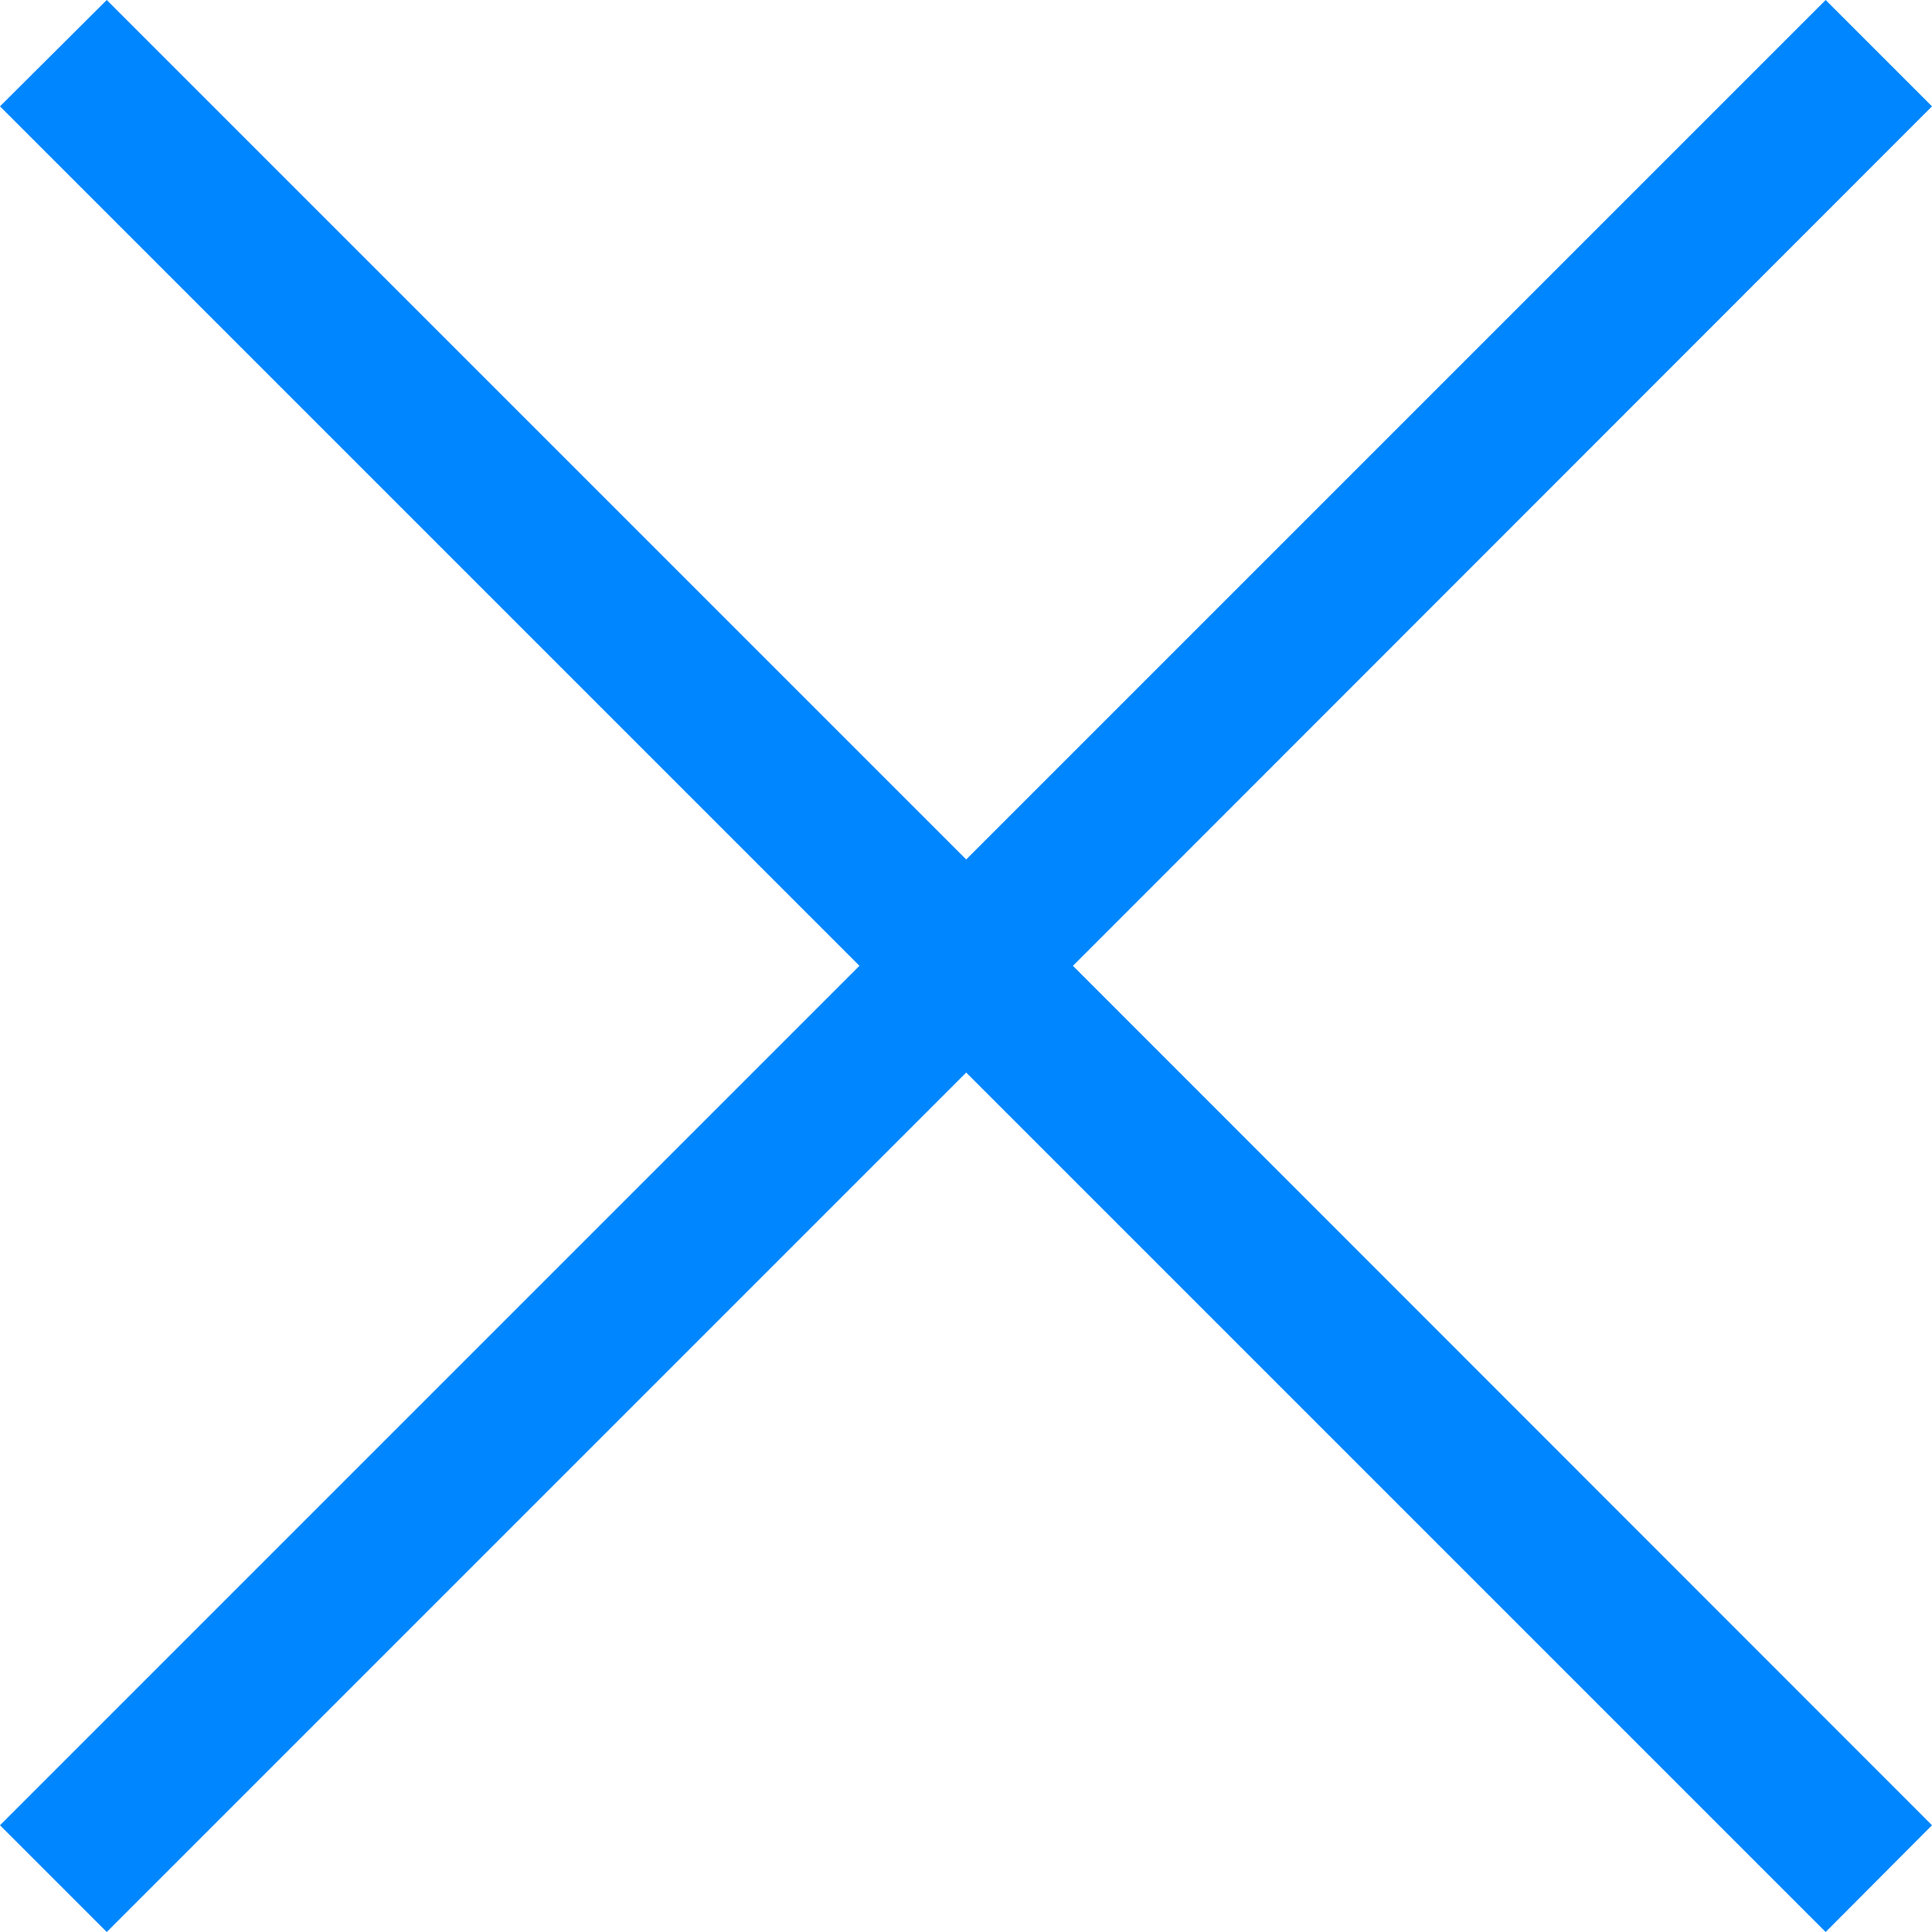 <svg width="20" height="20" viewBox="0 0 20 20" fill="none" xmlns="http://www.w3.org/2000/svg">
<path d="M20 1.101L18.899 0L10.002 8.897L1.105 0L0 1.101L8.897 9.998L0 18.895L1.105 20L10.002 11.103L18.899 20L20 18.895L11.107 9.998L20 1.101Z" fill="#0086ff"/>
</svg>
